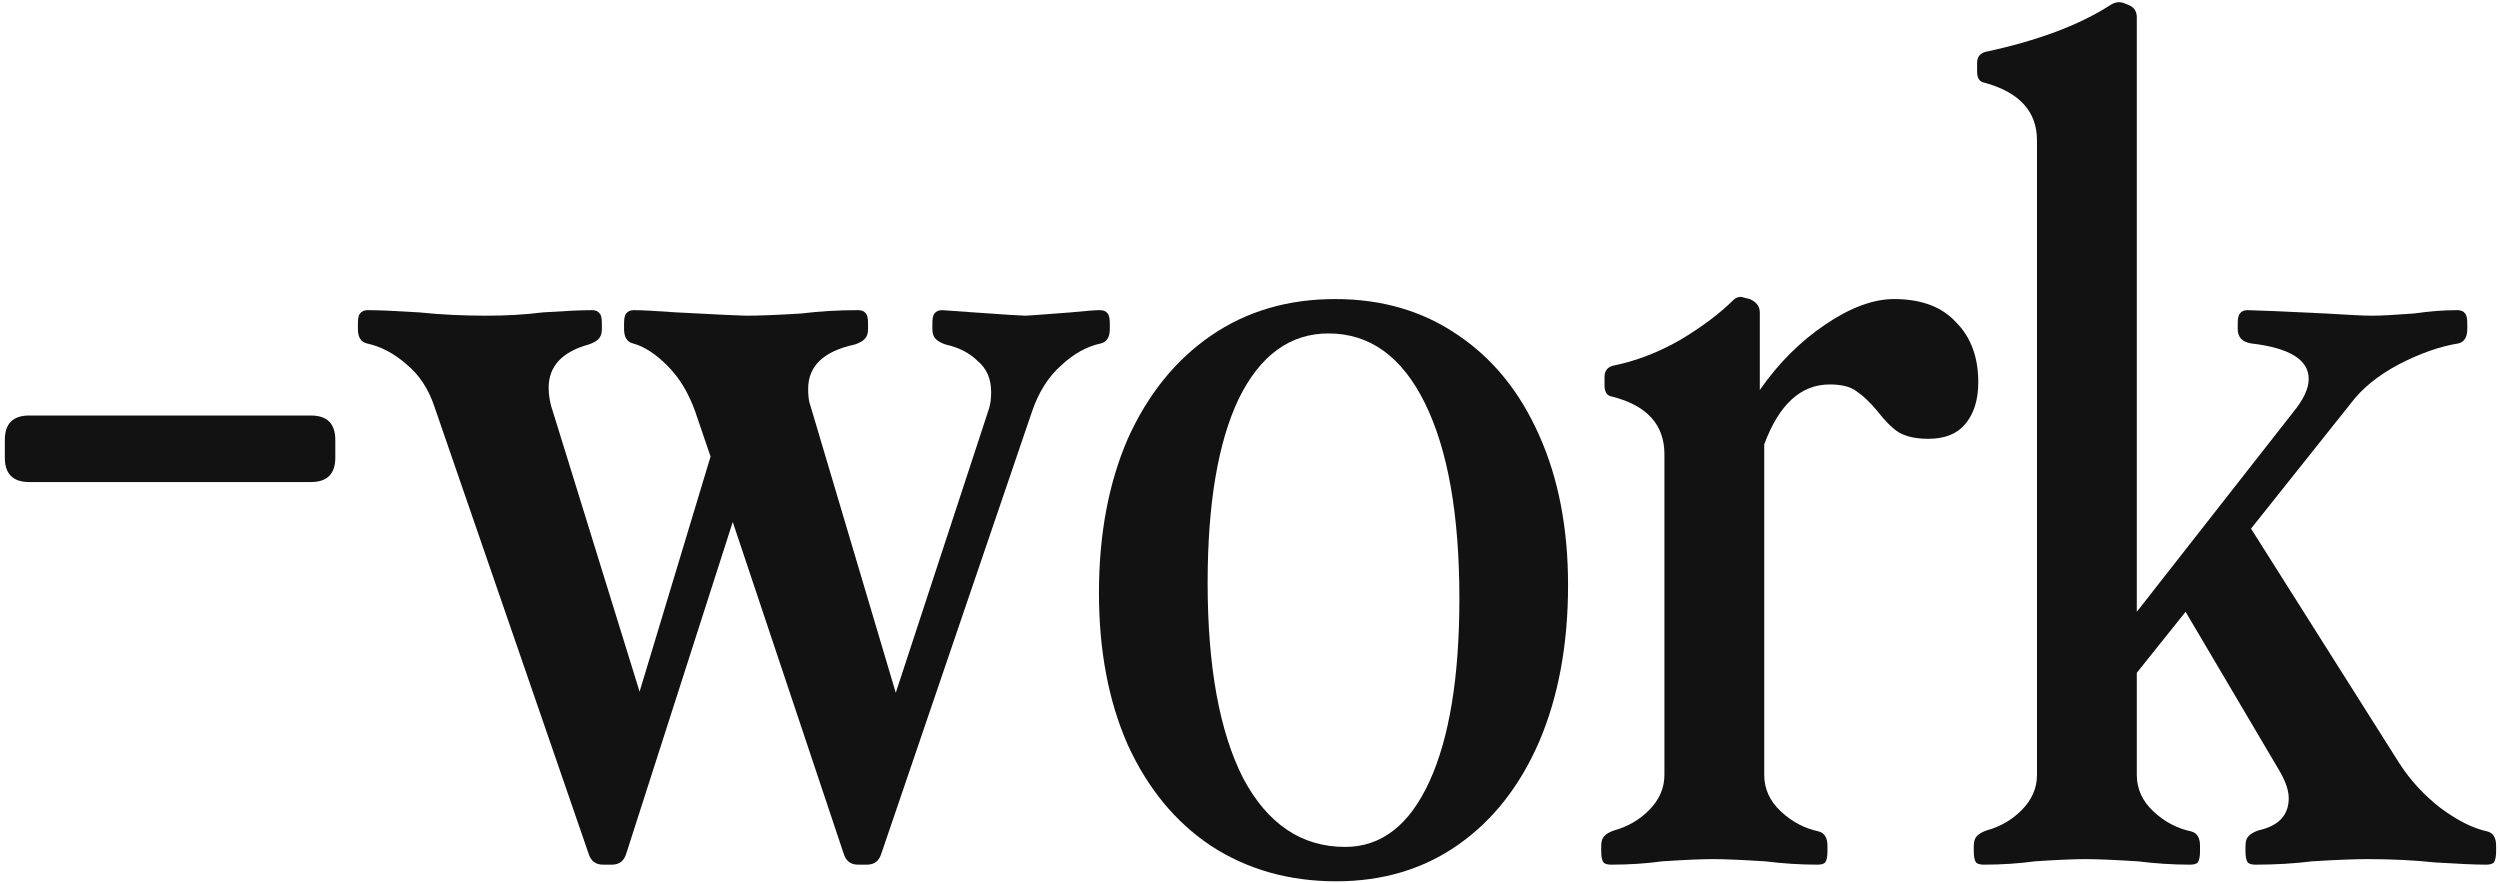 <?xml version="1.0" encoding="UTF-8"?> <svg xmlns="http://www.w3.org/2000/svg" width="399" height="141" viewBox="0 0 399 141" fill="none"> <path d="M316.607 138C316.017 138 315.604 137.882 315.368 137.646C315.132 137.292 315.014 136.702 315.014 135.876V134.991C315.014 134.283 315.191 133.752 315.545 133.398C315.899 133.044 316.43 132.749 317.138 132.513C319.262 131.923 321.091 130.861 322.625 129.327C324.277 127.675 325.103 125.787 325.103 123.663V22.419C325.103 17.817 322.33 14.749 316.784 13.215C315.958 13.097 315.545 12.507 315.545 11.445V10.029C315.545 9.085 316.017 8.495 316.961 8.259C325.221 6.489 331.829 4.011 336.785 0.825C337.493 0.353 338.201 0.235 338.909 0.471L339.794 0.825C340.62 1.179 341.033 1.828 341.033 2.772V97.644L365.99 65.784C367.642 63.778 368.468 62.008 368.468 60.474C368.468 57.406 365.4 55.518 359.264 54.81C357.848 54.574 357.14 53.807 357.14 52.509V51.624C357.14 50.798 357.258 50.267 357.494 50.031C357.73 49.677 358.143 49.5 358.733 49.5C359.559 49.5 363.689 49.677 371.123 50.031C374.899 50.267 377.377 50.385 378.557 50.385C379.973 50.385 382.215 50.267 385.283 50.031C387.643 49.677 389.944 49.5 392.186 49.5C392.776 49.5 393.189 49.677 393.425 50.031C393.661 50.267 393.779 50.798 393.779 51.624V52.509C393.779 53.807 393.307 54.574 392.363 54.81C389.413 55.282 386.227 56.403 382.805 58.173C379.501 59.943 376.964 62.008 375.194 64.368L359.264 84.369L382.982 121.893C384.752 124.607 386.935 126.967 389.531 128.973C392.245 130.979 394.723 132.218 396.965 132.69C397.909 132.926 398.381 133.693 398.381 134.991V135.876C398.381 136.702 398.263 137.292 398.027 137.646C397.791 137.882 397.378 138 396.788 138C395.136 138 392.422 137.882 388.646 137.646C385.342 137.292 381.743 137.115 377.849 137.115C375.725 137.115 372.775 137.233 368.999 137.469C366.167 137.823 363.158 138 359.972 138C359.382 138 358.969 137.882 358.733 137.646C358.497 137.292 358.379 136.702 358.379 135.876V134.991C358.379 134.283 358.556 133.752 358.91 133.398C359.264 133.044 359.795 132.749 360.503 132.513C363.689 131.805 365.282 130.094 365.282 127.38C365.282 126.2 364.81 124.784 363.866 123.132L348.821 97.644L341.033 107.379V123.663C341.033 125.905 341.918 127.852 343.688 129.504C345.458 131.156 347.464 132.218 349.706 132.69C350.65 132.926 351.122 133.693 351.122 134.991V135.876C351.122 136.702 351.004 137.292 350.768 137.646C350.532 137.882 350.119 138 349.529 138C346.815 138 344.042 137.823 341.21 137.469C337.434 137.233 334.661 137.115 332.891 137.115C331.003 137.115 328.289 137.233 324.749 137.469C322.153 137.823 319.439 138 316.607 138Z" fill="#121212"></path> <path d="M257.146 138C256.556 138 256.143 137.882 255.907 137.646C255.671 137.292 255.553 136.702 255.553 135.876V134.991C255.553 134.283 255.73 133.752 256.084 133.398C256.438 133.044 256.969 132.749 257.677 132.513C259.801 131.923 261.63 130.861 263.164 129.327C264.816 127.675 265.642 125.787 265.642 123.663V72.51C265.642 67.79 262.869 64.722 257.323 63.306C256.497 63.188 256.084 62.598 256.084 61.536V60.12C256.084 59.176 256.556 58.586 257.5 58.35C261.04 57.642 264.58 56.285 268.12 54.279C271.66 52.155 274.492 50.031 276.616 47.907C276.97 47.553 277.383 47.376 277.855 47.376L279.271 47.73C280.333 48.202 280.864 48.91 280.864 49.854V62.244C283.814 57.996 287.295 54.515 291.307 51.801C295.319 49.087 298.977 47.73 302.281 47.73C306.647 47.73 309.951 48.969 312.193 51.447C314.553 53.807 315.733 56.993 315.733 61.005C315.733 63.837 315.025 66.079 313.609 67.731C312.311 69.265 310.364 70.032 307.768 70.032C305.762 70.032 304.169 69.678 302.989 68.97C301.927 68.262 300.806 67.141 299.626 65.607C298.446 64.191 297.325 63.129 296.263 62.421C295.319 61.713 293.903 61.359 292.015 61.359C287.413 61.359 283.932 64.545 281.572 70.917V123.663C281.572 125.905 282.457 127.852 284.227 129.504C285.997 131.156 288.003 132.218 290.245 132.69C291.189 132.926 291.661 133.693 291.661 134.991V135.876C291.661 136.702 291.543 137.292 291.307 137.646C291.071 137.882 290.658 138 290.068 138C287.354 138 284.581 137.823 281.749 137.469C277.973 137.233 275.2 137.115 273.43 137.115C271.542 137.115 268.828 137.233 265.288 137.469C262.692 137.823 259.978 138 257.146 138Z" fill="#121212"></path> <path d="M213.27 140.655C205.718 140.655 199.051 138.767 193.269 134.991C187.605 131.215 183.18 125.846 179.994 118.884C176.926 111.922 175.392 103.839 175.392 94.635C175.392 85.313 176.926 77.112 179.994 70.032C183.18 62.952 187.605 57.465 193.269 53.571C198.933 49.677 205.541 47.73 213.093 47.73C220.527 47.73 227.017 49.618 232.563 53.394C238.227 57.17 242.593 62.539 245.661 69.501C248.729 76.345 250.263 84.31 250.263 93.396C250.263 102.836 248.729 111.155 245.661 118.353C242.593 125.433 238.286 130.92 232.74 134.814C227.194 138.708 220.704 140.655 213.27 140.655ZM192.738 93.042C192.738 106.376 194.626 116.76 198.402 124.194C202.296 131.51 207.724 135.168 214.686 135.168C220.468 135.168 224.952 131.687 228.138 124.725C231.324 117.763 232.917 108.028 232.917 95.52C232.917 82.186 231.088 71.802 227.43 64.368C223.772 56.934 218.639 53.217 212.031 53.217C205.895 53.217 201.116 56.698 197.694 63.66C194.39 70.622 192.738 80.416 192.738 93.042Z" fill="#121212"></path> <path d="M136.947 138C135.767 138 135 137.41 134.646 136.23L116.946 83.307L99.954 136.23C99.6 137.41 98.833 138 97.653 138H96.237C95.057 138 94.29 137.41 93.936 136.23L69.333 64.899C68.389 62.067 66.914 59.825 64.908 58.173C62.902 56.403 60.778 55.282 58.536 54.81C57.592 54.574 57.12 53.807 57.12 52.509V51.624C57.12 50.798 57.238 50.267 57.474 50.031C57.71 49.677 58.123 49.5 58.713 49.5C60.365 49.5 63.079 49.618 66.855 49.854C70.277 50.208 73.876 50.385 77.652 50.385C80.838 50.385 83.847 50.208 86.679 49.854C90.219 49.618 92.815 49.5 94.467 49.5C95.057 49.5 95.47 49.677 95.706 50.031C95.942 50.267 96.06 50.798 96.06 51.624V52.509C96.06 53.217 95.883 53.748 95.529 54.102C95.175 54.456 94.644 54.751 93.936 54.987C89.688 56.167 87.564 58.468 87.564 61.89C87.564 63.188 87.8 64.486 88.272 65.784L102.078 110.388L113.406 72.864L110.928 65.607C109.866 62.657 108.391 60.238 106.503 58.35C104.615 56.462 102.786 55.282 101.016 54.81C100.072 54.574 99.6 53.807 99.6 52.509V51.624C99.6 50.798 99.718 50.267 99.954 50.031C100.19 49.677 100.603 49.5 101.193 49.5C102.373 49.5 104.615 49.618 107.919 49.854C114.645 50.208 118.362 50.385 119.07 50.385C121.194 50.385 124.144 50.267 127.92 50.031C130.752 49.677 133.761 49.5 136.947 49.5C137.537 49.5 137.95 49.677 138.186 50.031C138.422 50.267 138.54 50.798 138.54 51.624V52.509C138.54 53.217 138.363 53.748 138.009 54.102C137.655 54.456 137.124 54.751 136.416 54.987C131.46 56.049 128.982 58.409 128.982 62.067C128.982 63.247 129.1 64.132 129.336 64.722L142.965 110.565L157.833 65.253C158.069 64.545 158.187 63.66 158.187 62.598C158.187 60.474 157.479 58.822 156.063 57.642C154.765 56.344 153.054 55.459 150.93 54.987C150.222 54.751 149.691 54.456 149.337 54.102C148.983 53.748 148.806 53.217 148.806 52.509V51.624C148.806 50.798 148.924 50.267 149.16 50.031C149.396 49.677 149.809 49.5 150.399 49.5L155.355 49.854C160.311 50.208 163.084 50.385 163.674 50.385C163.91 50.385 166.329 50.208 170.931 49.854C173.291 49.618 174.825 49.5 175.533 49.5C176.123 49.5 176.536 49.677 176.772 50.031C177.008 50.267 177.126 50.798 177.126 51.624V52.509C177.126 53.807 176.654 54.574 175.71 54.81C173.468 55.282 171.344 56.462 169.338 58.35C167.332 60.12 165.798 62.539 164.736 65.607L140.664 136.23C140.31 137.41 139.543 138 138.363 138H136.947Z" fill="#121212"></path> <path d="M4.664 76.935C2.068 76.935 0.77 75.637 0.77 73.041V70.209C0.77 67.613 2.068 66.315 4.664 66.315H49.622C52.218 66.315 53.516 67.613 53.516 70.209V73.041C53.516 75.637 52.218 76.935 49.622 76.935H4.664Z" fill="#121212"></path> </svg> 